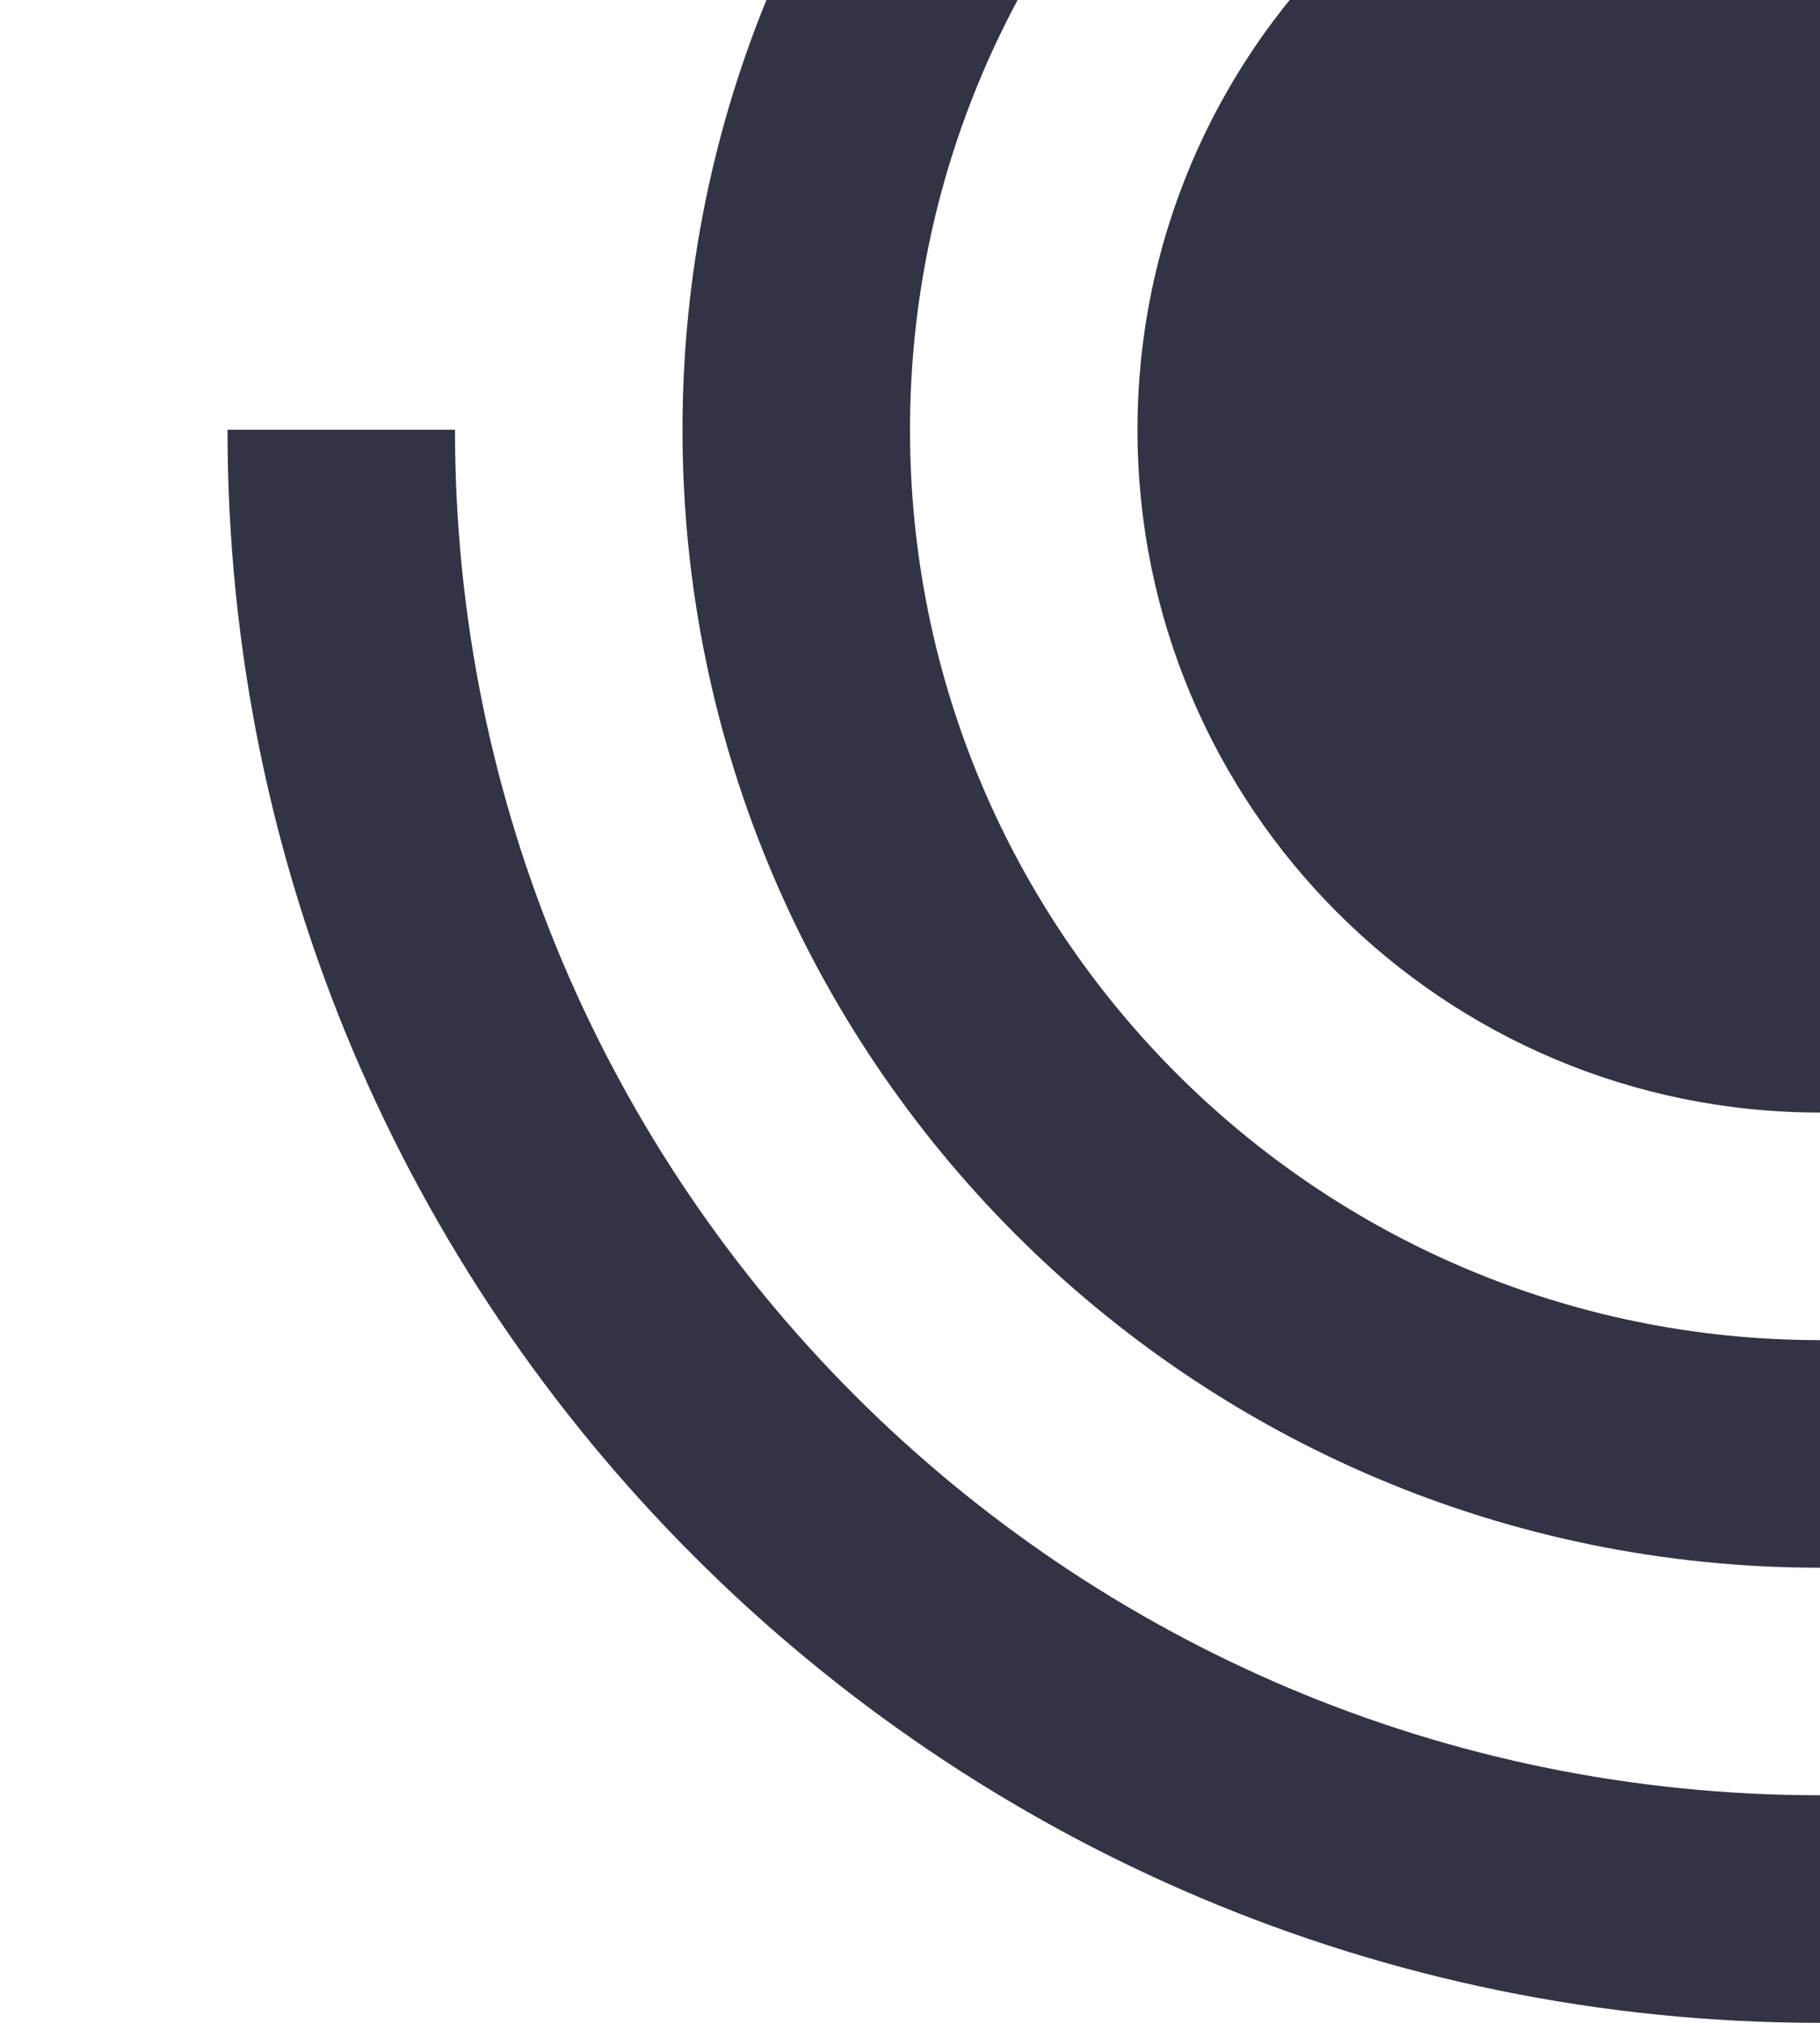 <svg width="144" height="160" viewBox="0 0 144 160" fill="none" xmlns="http://www.w3.org/2000/svg">
<g clip-path="url(#clip0_7227:2396)">
<path d="M35.999 33.991H18.001C18.001 103.581 74.409 160 143.999 160V141.999C84.348 141.999 35.999 93.642 35.999 33.991Z" fill="#333346"/>
<path d="M143.999 -37.999V-56C94.29 -56 54 -15.71 54 33.991C54 83.701 94.29 124.001 143.999 124.001V106C104.231 106 72.001 73.762 72.001 33.994C72.001 -5.761 104.231 -37.999 143.999 -37.999Z" fill="#333346"/>
<path d="M143.999 -20.001C114.169 -20.001 89.999 4.169 89.999 33.991C89.999 63.821 114.169 87.999 143.999 87.999V33.999L197.999 33.991C197.999 4.169 173.831 -20.001 143.999 -20.001Z" fill="#333346"/>
</g>
<defs>
<clipPath id="clip0_7227:2396">
<rect width="144" height="160" fill="white"/>
</clipPath>
</defs>
</svg>
